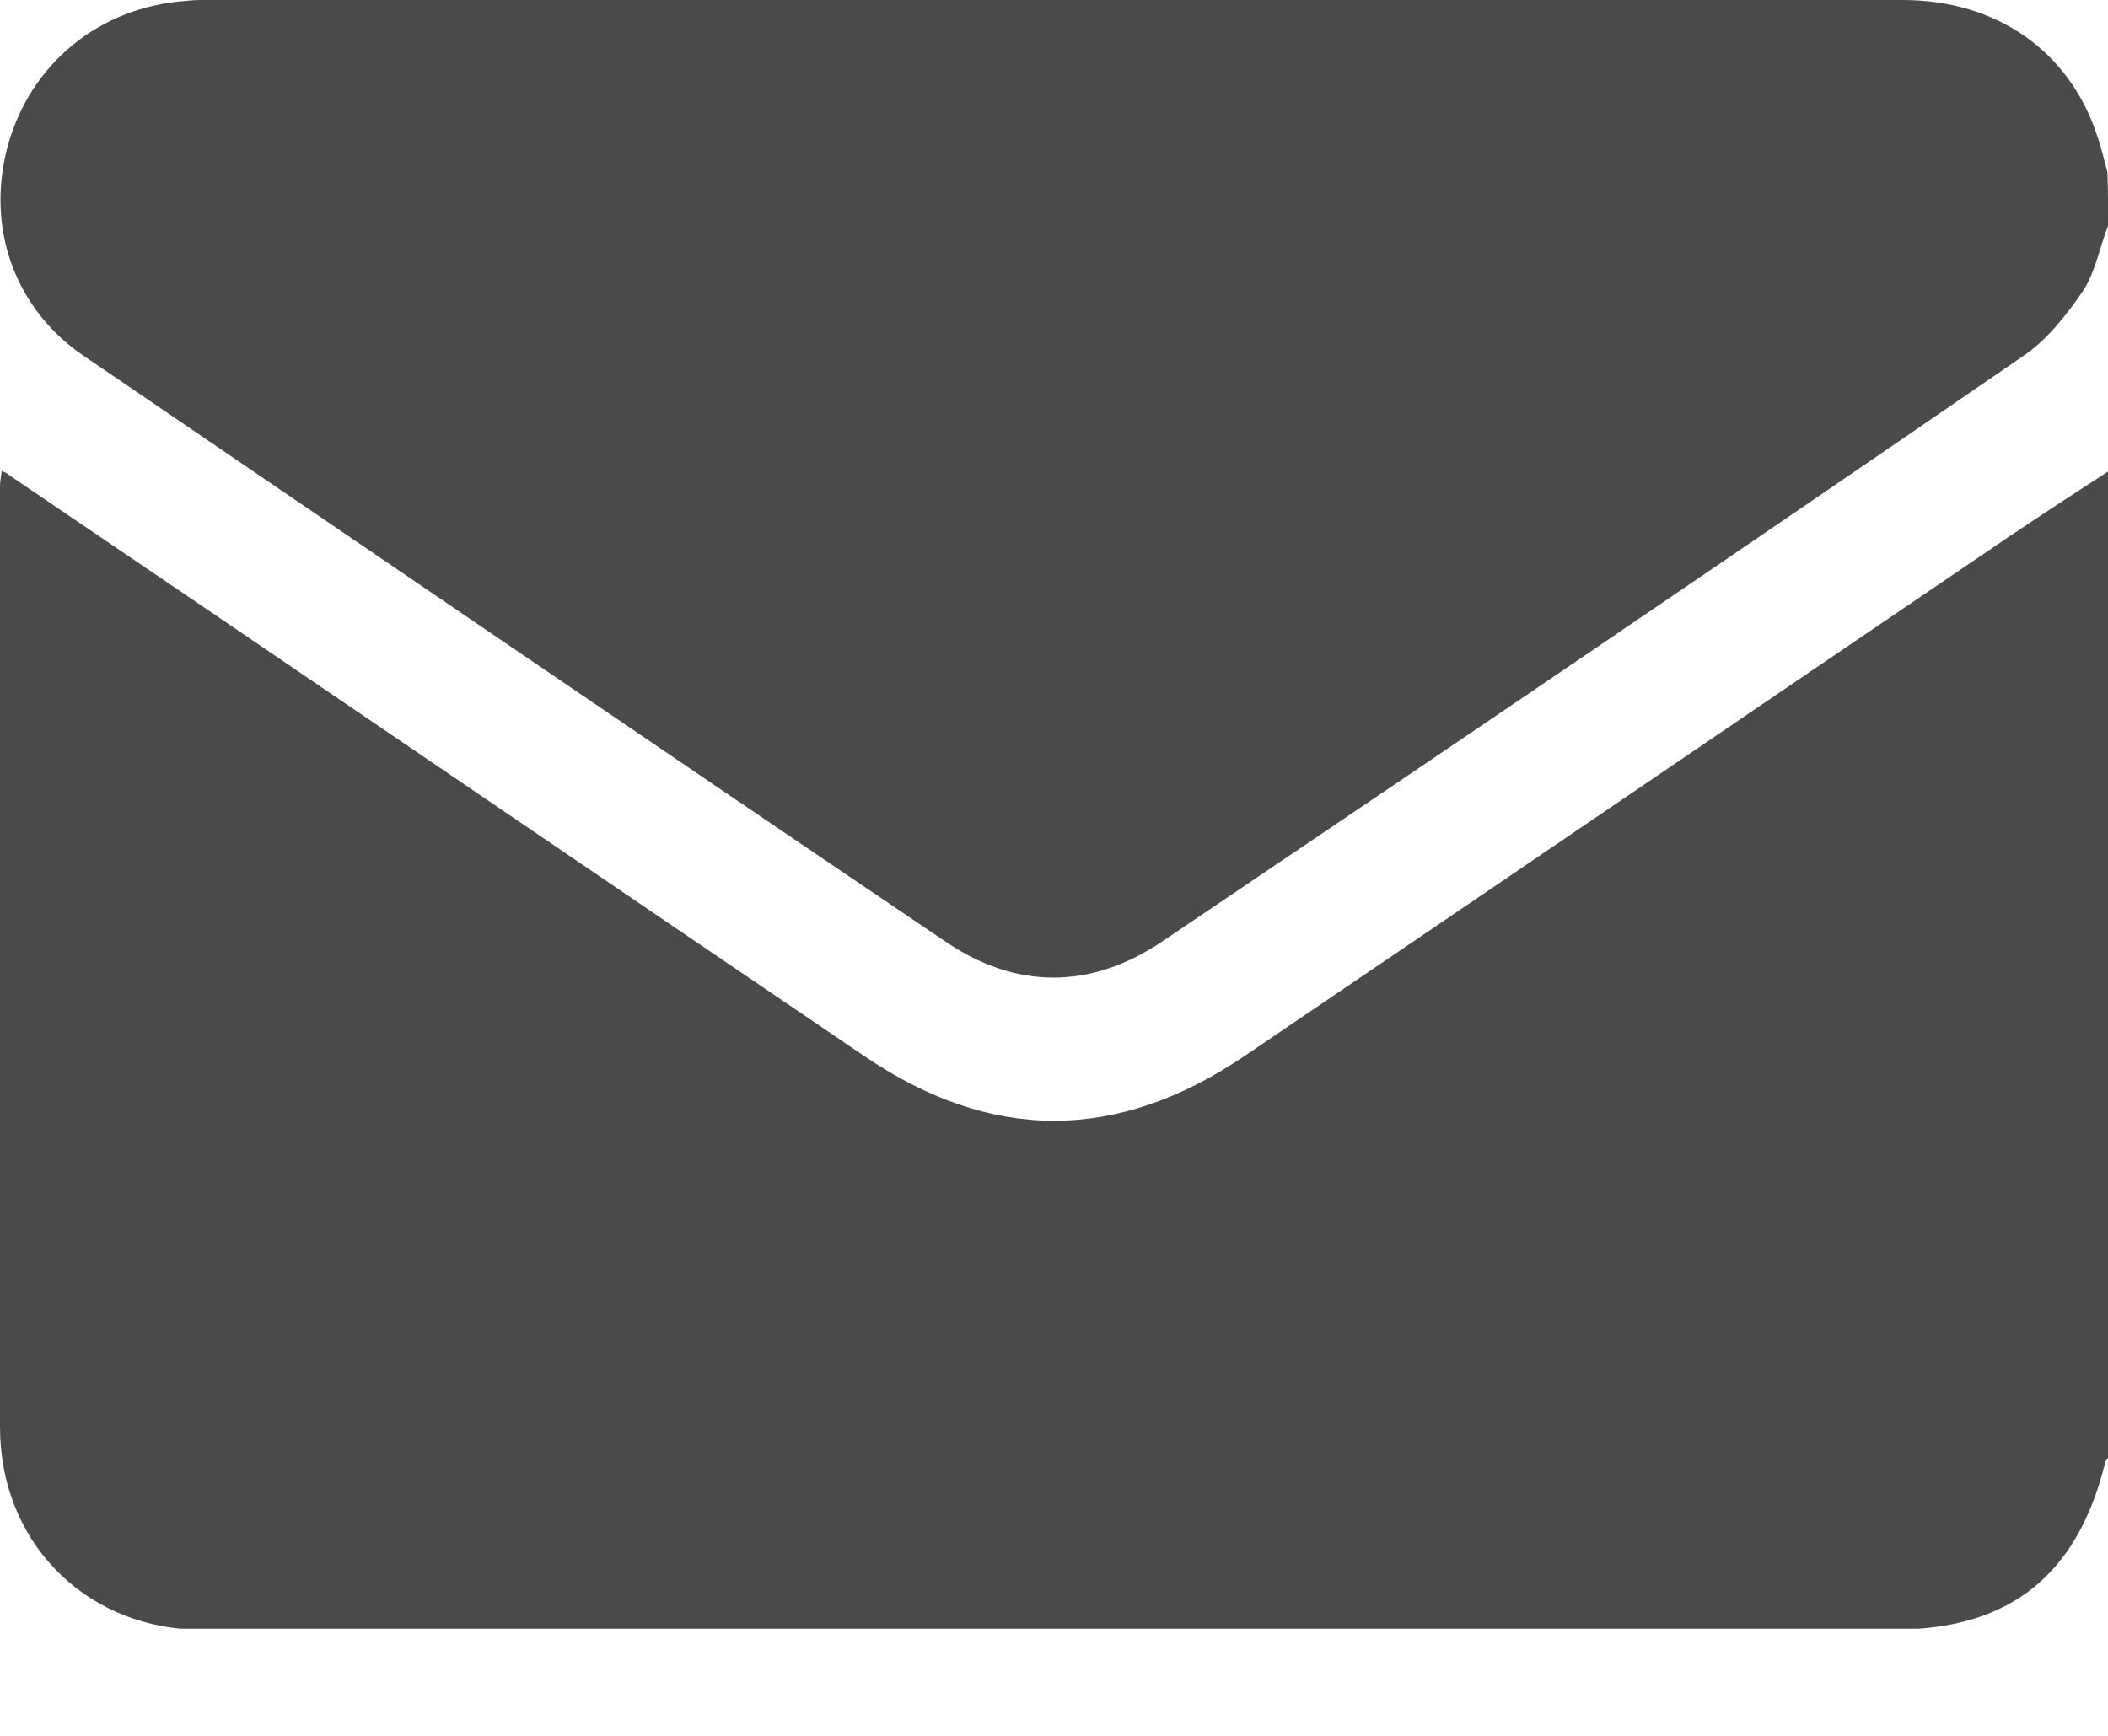 <svg width="17" height="14" viewBox="0 0 17 14" fill="none" xmlns="http://www.w3.org/2000/svg">
<g clip-path="url(#clip0)">
<path d="M17 3.804C17 6.458 17 9.105 17 11.758C16.993 11.765 16.986 11.779 16.98 11.786C16.757 12.702 16.209 13.143 15.276 13.143C10.754 13.143 6.239 13.143 1.717 13.143C1.663 13.143 1.609 13.143 1.548 13.143C0.662 13.102 0 12.42 0 11.51C0 8.98 0 6.458 0 3.929C0 3.887 0.007 3.846 0.014 3.798C0.041 3.811 0.061 3.818 0.074 3.832C2.373 5.39 4.664 6.954 6.962 8.512C7.99 9.215 9.01 9.215 10.044 8.512C12.099 7.12 14.148 5.721 16.202 4.328C16.459 4.156 16.73 3.977 17 3.804Z" fill="#4B4A4A"/>
<path d="M17.001 1.82C16.934 1.992 16.9 2.185 16.805 2.336C16.67 2.536 16.508 2.743 16.312 2.874C14.007 4.459 11.688 6.031 9.37 7.595C8.795 7.981 8.194 7.981 7.626 7.595C5.301 6.024 2.989 4.445 0.671 2.867C0.116 2.488 -0.114 1.833 0.062 1.179C0.245 0.51 0.806 0.055 1.502 0.007C1.556 0 1.603 0 1.651 0C6.22 0 10.783 0 15.345 0C16.102 0 16.691 0.414 16.913 1.096C16.947 1.192 16.968 1.289 16.995 1.385C17.001 1.53 17.001 1.675 17.001 1.82Z" fill="#4B4A4A"/>
</g>
<defs>
<clipPath id="clip0">
<rect width="17" height="13.136" fill="white"/>
</clipPath>
</defs>
</svg>
